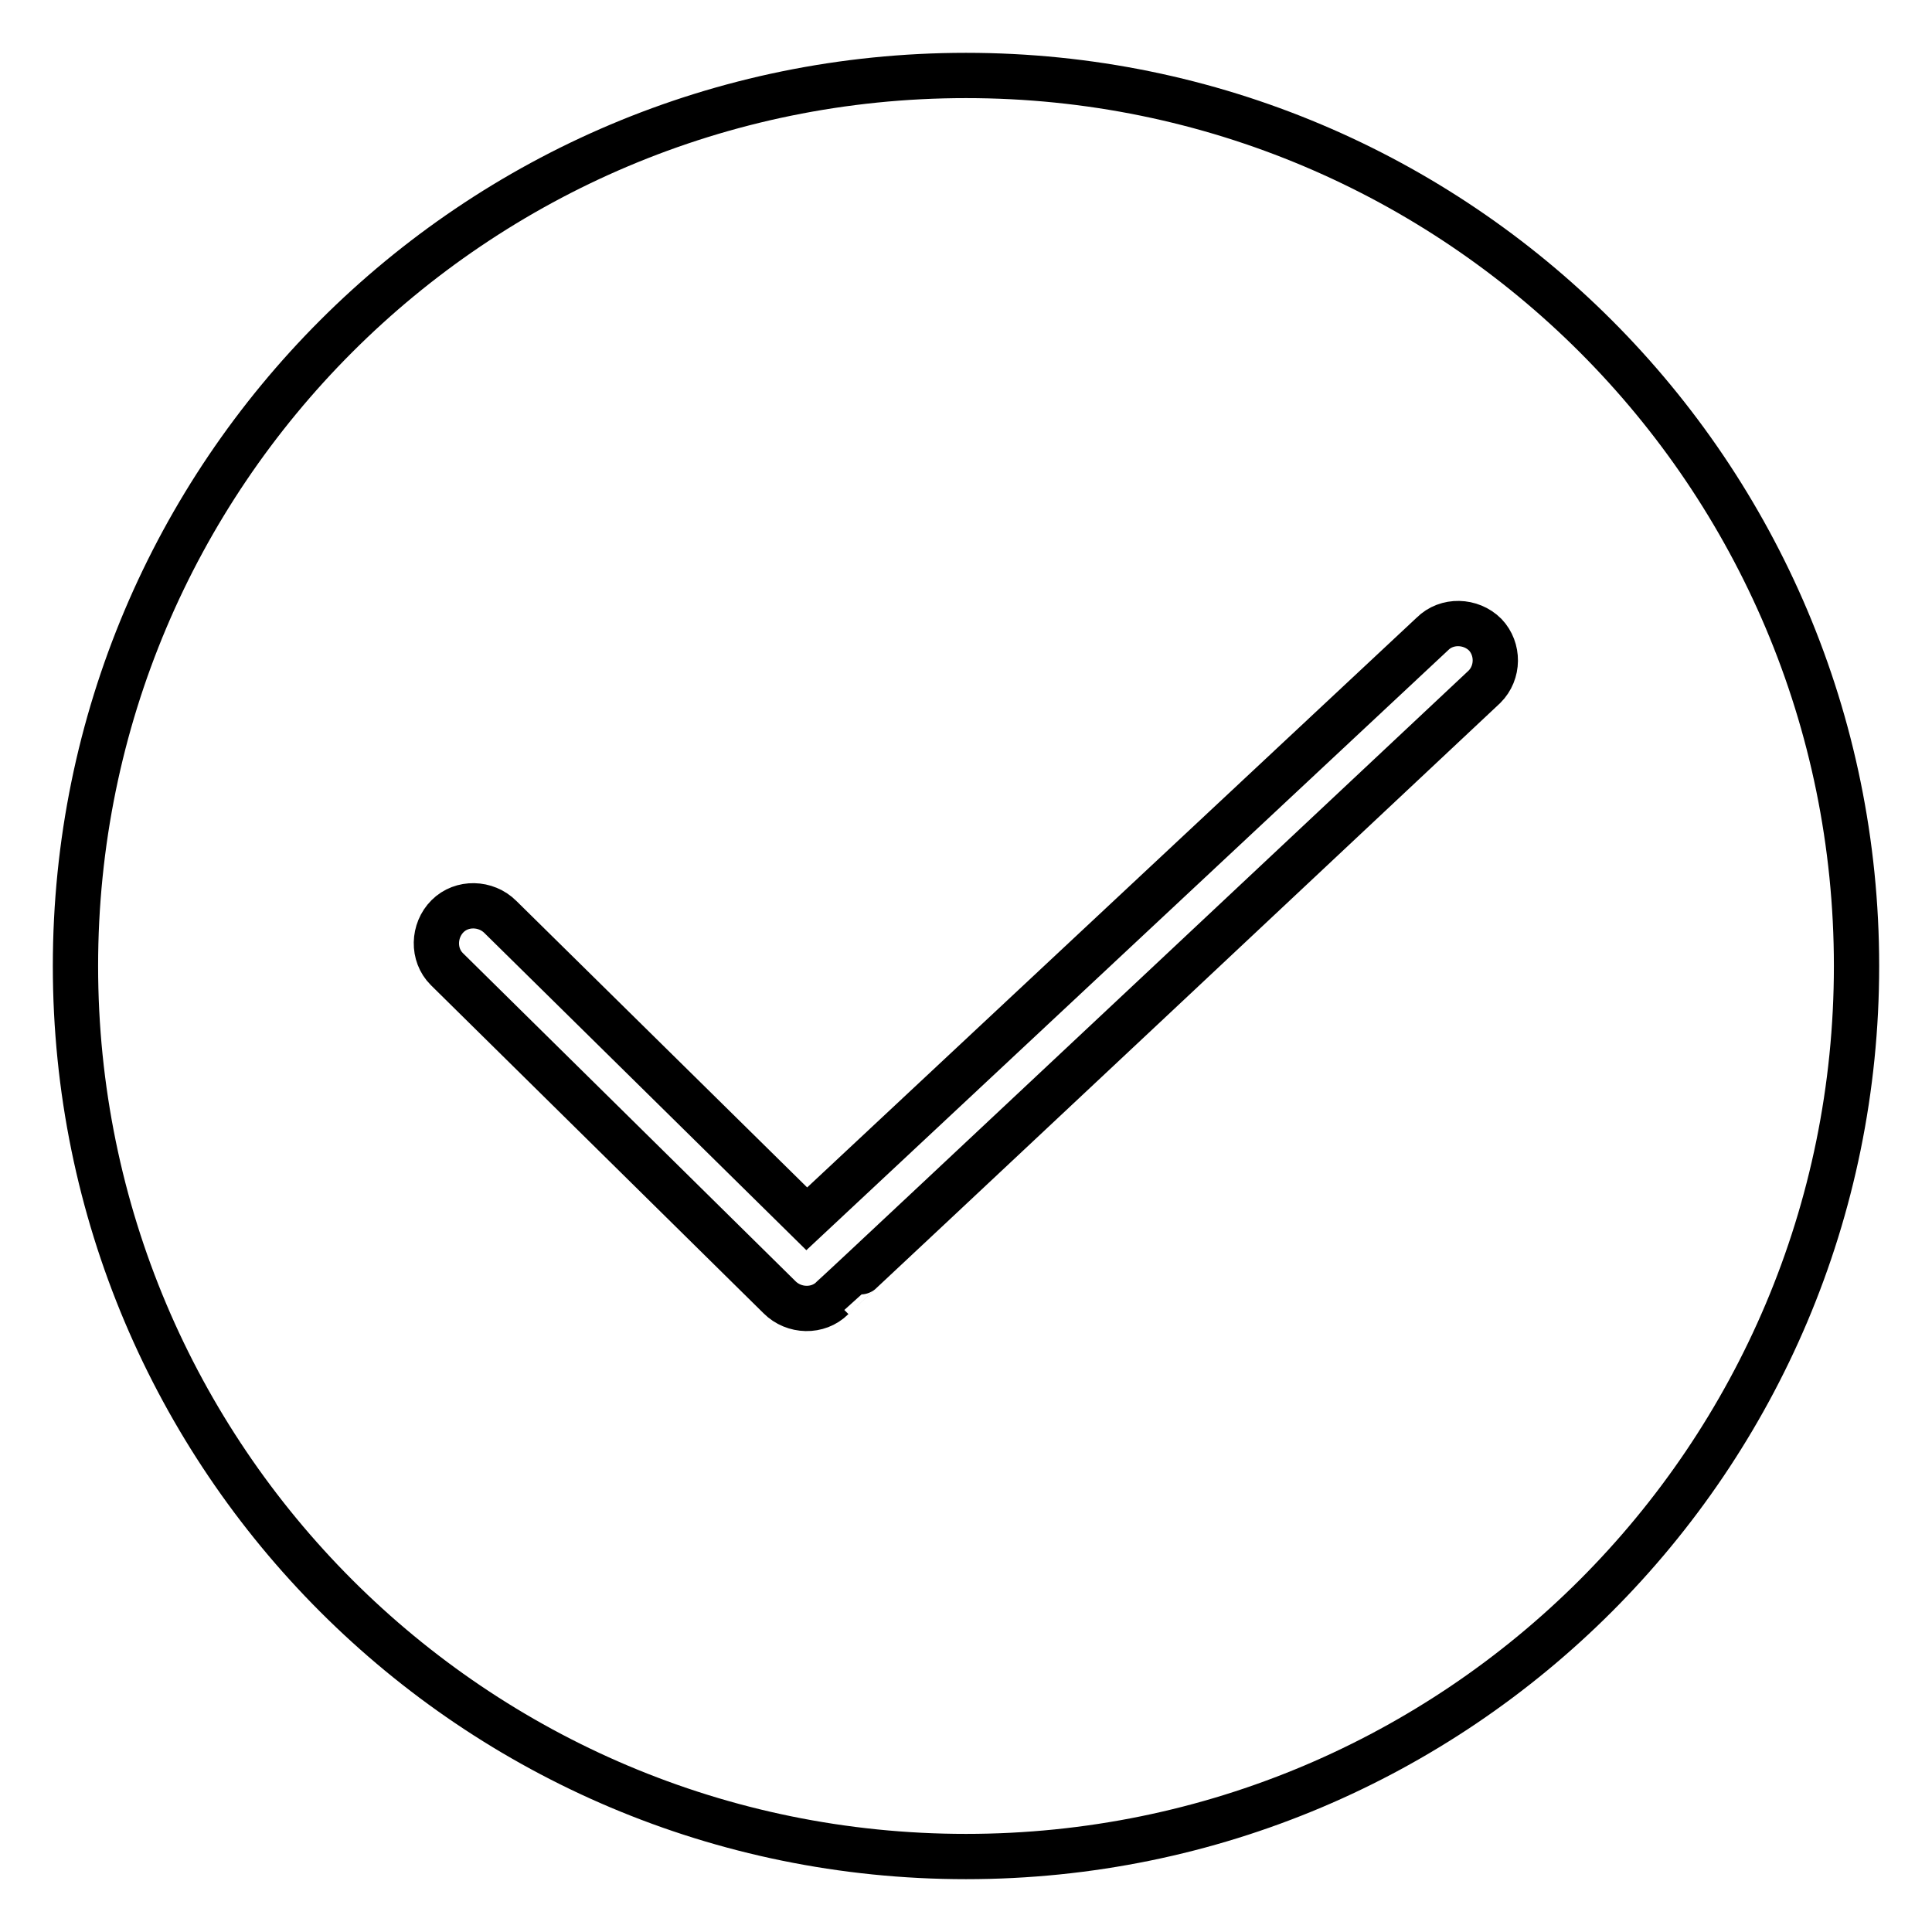 <?xml version="1.0" encoding="utf-8"?>
<!-- Svg Vector Icons : http://www.onlinewebfonts.com/icon -->
<!DOCTYPE svg PUBLIC "-//W3C//DTD SVG 1.1//EN" "http://www.w3.org/Graphics/SVG/1.1/DTD/svg11.dtd">
<svg version="1.1" xmlns="http://www.w3.org/2000/svg" xmlns:xlink="http://www.w3.org/1999/xlink" x="0px" y="0px" viewBox="0 0 256 256" enable-background="new 0 0 256 256" xml:space="preserve">
<g> <path stroke-width="6" fill-opacity="0" stroke="#000000"  d="M128,10C62.8,10,10,62.8,10,128s52.8,118,118,118s118-52.8,118-118S193.2,10,128,10z M196.7,91 c0,0-86.3,81-86.4,81c-1.9,1.9-5.1,1.8-7-0.1l-44.1-43.5c-1.9-1.9-1.8-5.1,0.1-7c1.9-1.9,5.1-1.8,7,0.1l40.6,40L189.8,84 c1.9-1.9,5.1-1.8,7,0.1C198.6,86,198.6,89.1,196.7,91L196.7,91z"/></g>
</svg>